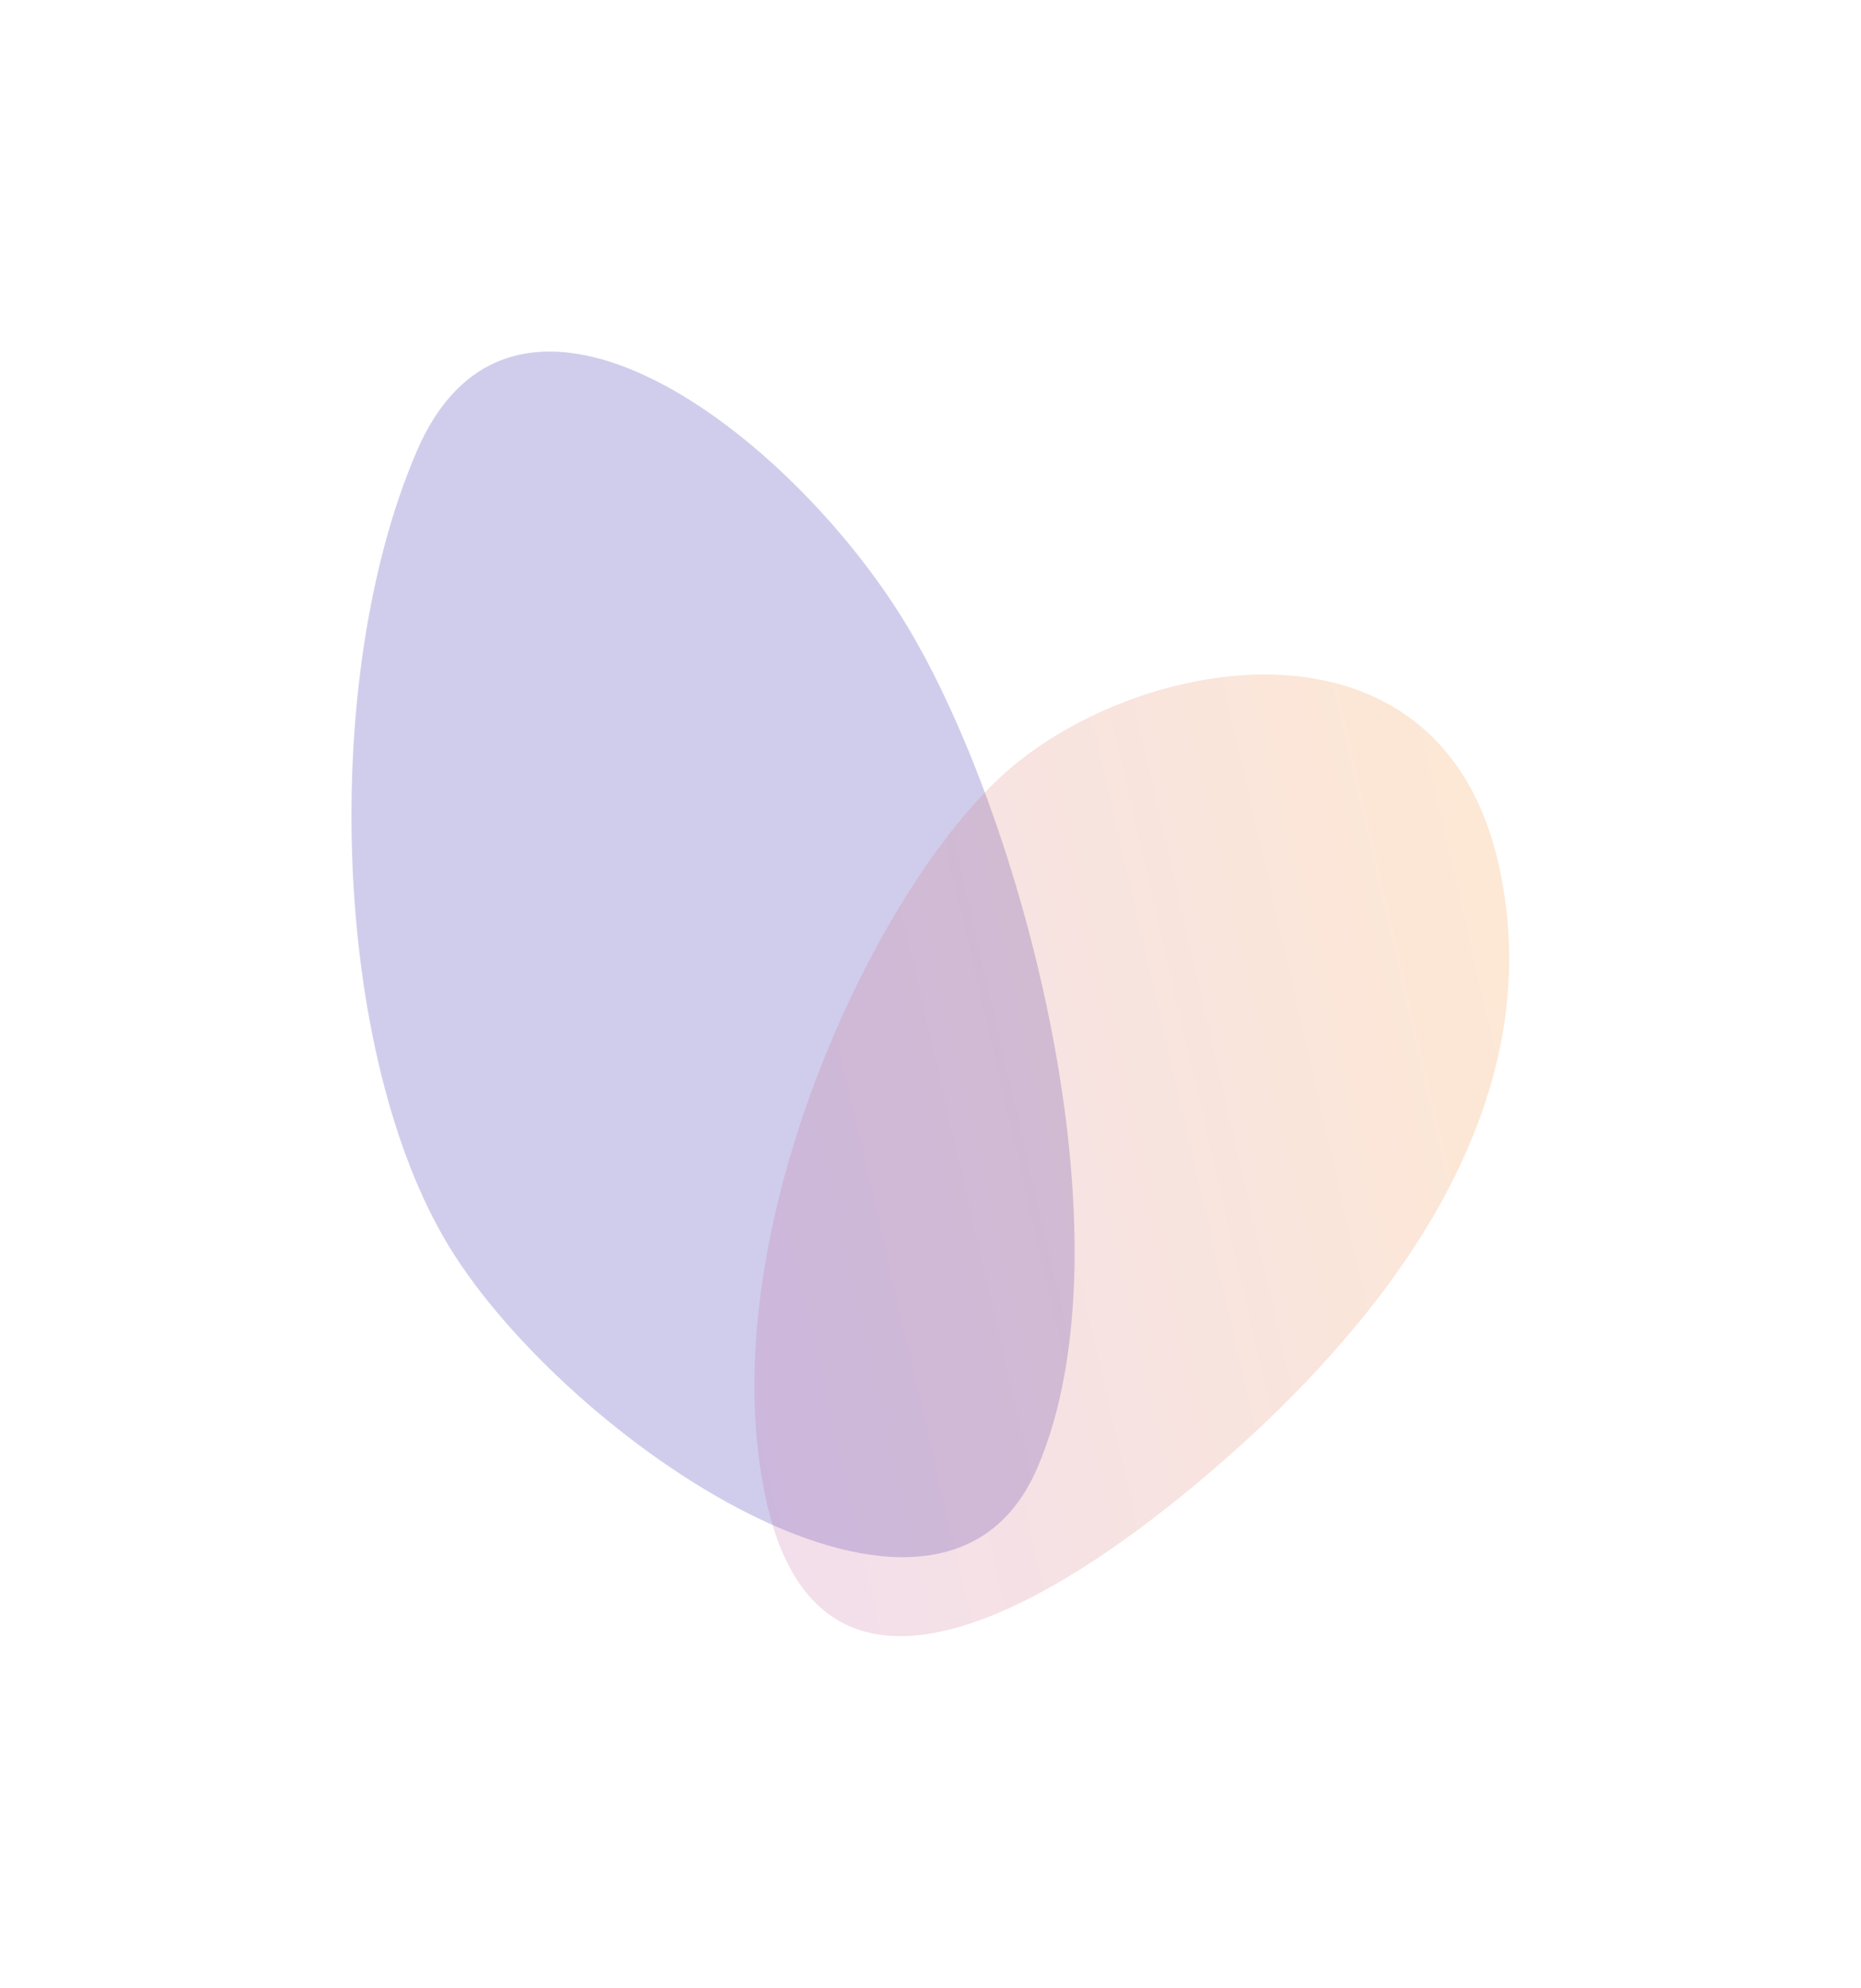 <svg width="2118" height="2262" viewBox="0 0 2118 2262" fill="none" xmlns="http://www.w3.org/2000/svg">
<g opacity="0.45" filter="url(#filter0_f_7015_1213)">
<path d="M1030.23 708.662C1163.11 926.357 1292.19 1411.14 1180.55 1670.3C1068.93 1929.45 644.041 1636.15 511.152 1418.45C378.263 1200.75 362.707 772.546 474.338 513.393C585.968 254.24 897.339 490.967 1030.23 708.662Z" fill="#665DC0" fill-opacity="0.68"/>
</g>
<g opacity="0.2" filter="url(#filter1_f_7015_1213)">
<path d="M1392.91 1661.57C1240.56 1795.29 941.617 2008.79 873.045 1711.68C804.478 1414.56 993.595 1011.27 1145.95 877.552C1298.31 743.833 1636.54 684.283 1705.1 981.398C1773.67 1278.52 1545.27 1527.85 1392.91 1661.57Z" fill="url(#paint0_linear_7015_1213)"/>
</g>
<defs>
<filter id="filter0_f_7015_1213" x="0" y="0" width="1623" height="2171.84" filterUnits="userSpaceOnUse" color-interpolation-filters="sRGB">
<feFlood flood-opacity="0" result="BackgroundImageFix"/>
<feBlend mode="normal" in="SourceGraphic" in2="BackgroundImageFix" result="shape"/>
<feGaussianBlur stdDeviation="200" result="effect1_foregroundBlur_7015_1213"/>
</filter>
<filter id="filter1_f_7015_1213" x="458.574" y="367.48" width="1659.05" height="1894.19" filterUnits="userSpaceOnUse" color-interpolation-filters="sRGB">
<feFlood flood-opacity="0" result="BackgroundImageFix"/>
<feBlend mode="normal" in="SourceGraphic" in2="BackgroundImageFix" result="shape"/>
<feGaussianBlur stdDeviation="200" result="effect1_foregroundBlur_7015_1213"/>
</filter>
<linearGradient id="paint0_linear_7015_1213" x1="1687.02" y1="903.051" x2="737.029" y2="1122.29" gradientUnits="userSpaceOnUse">
<stop stop-color="#F58C2A"/>
<stop offset="1" stop-color="#C05D9B"/>
</linearGradient>
</defs>
</svg>
